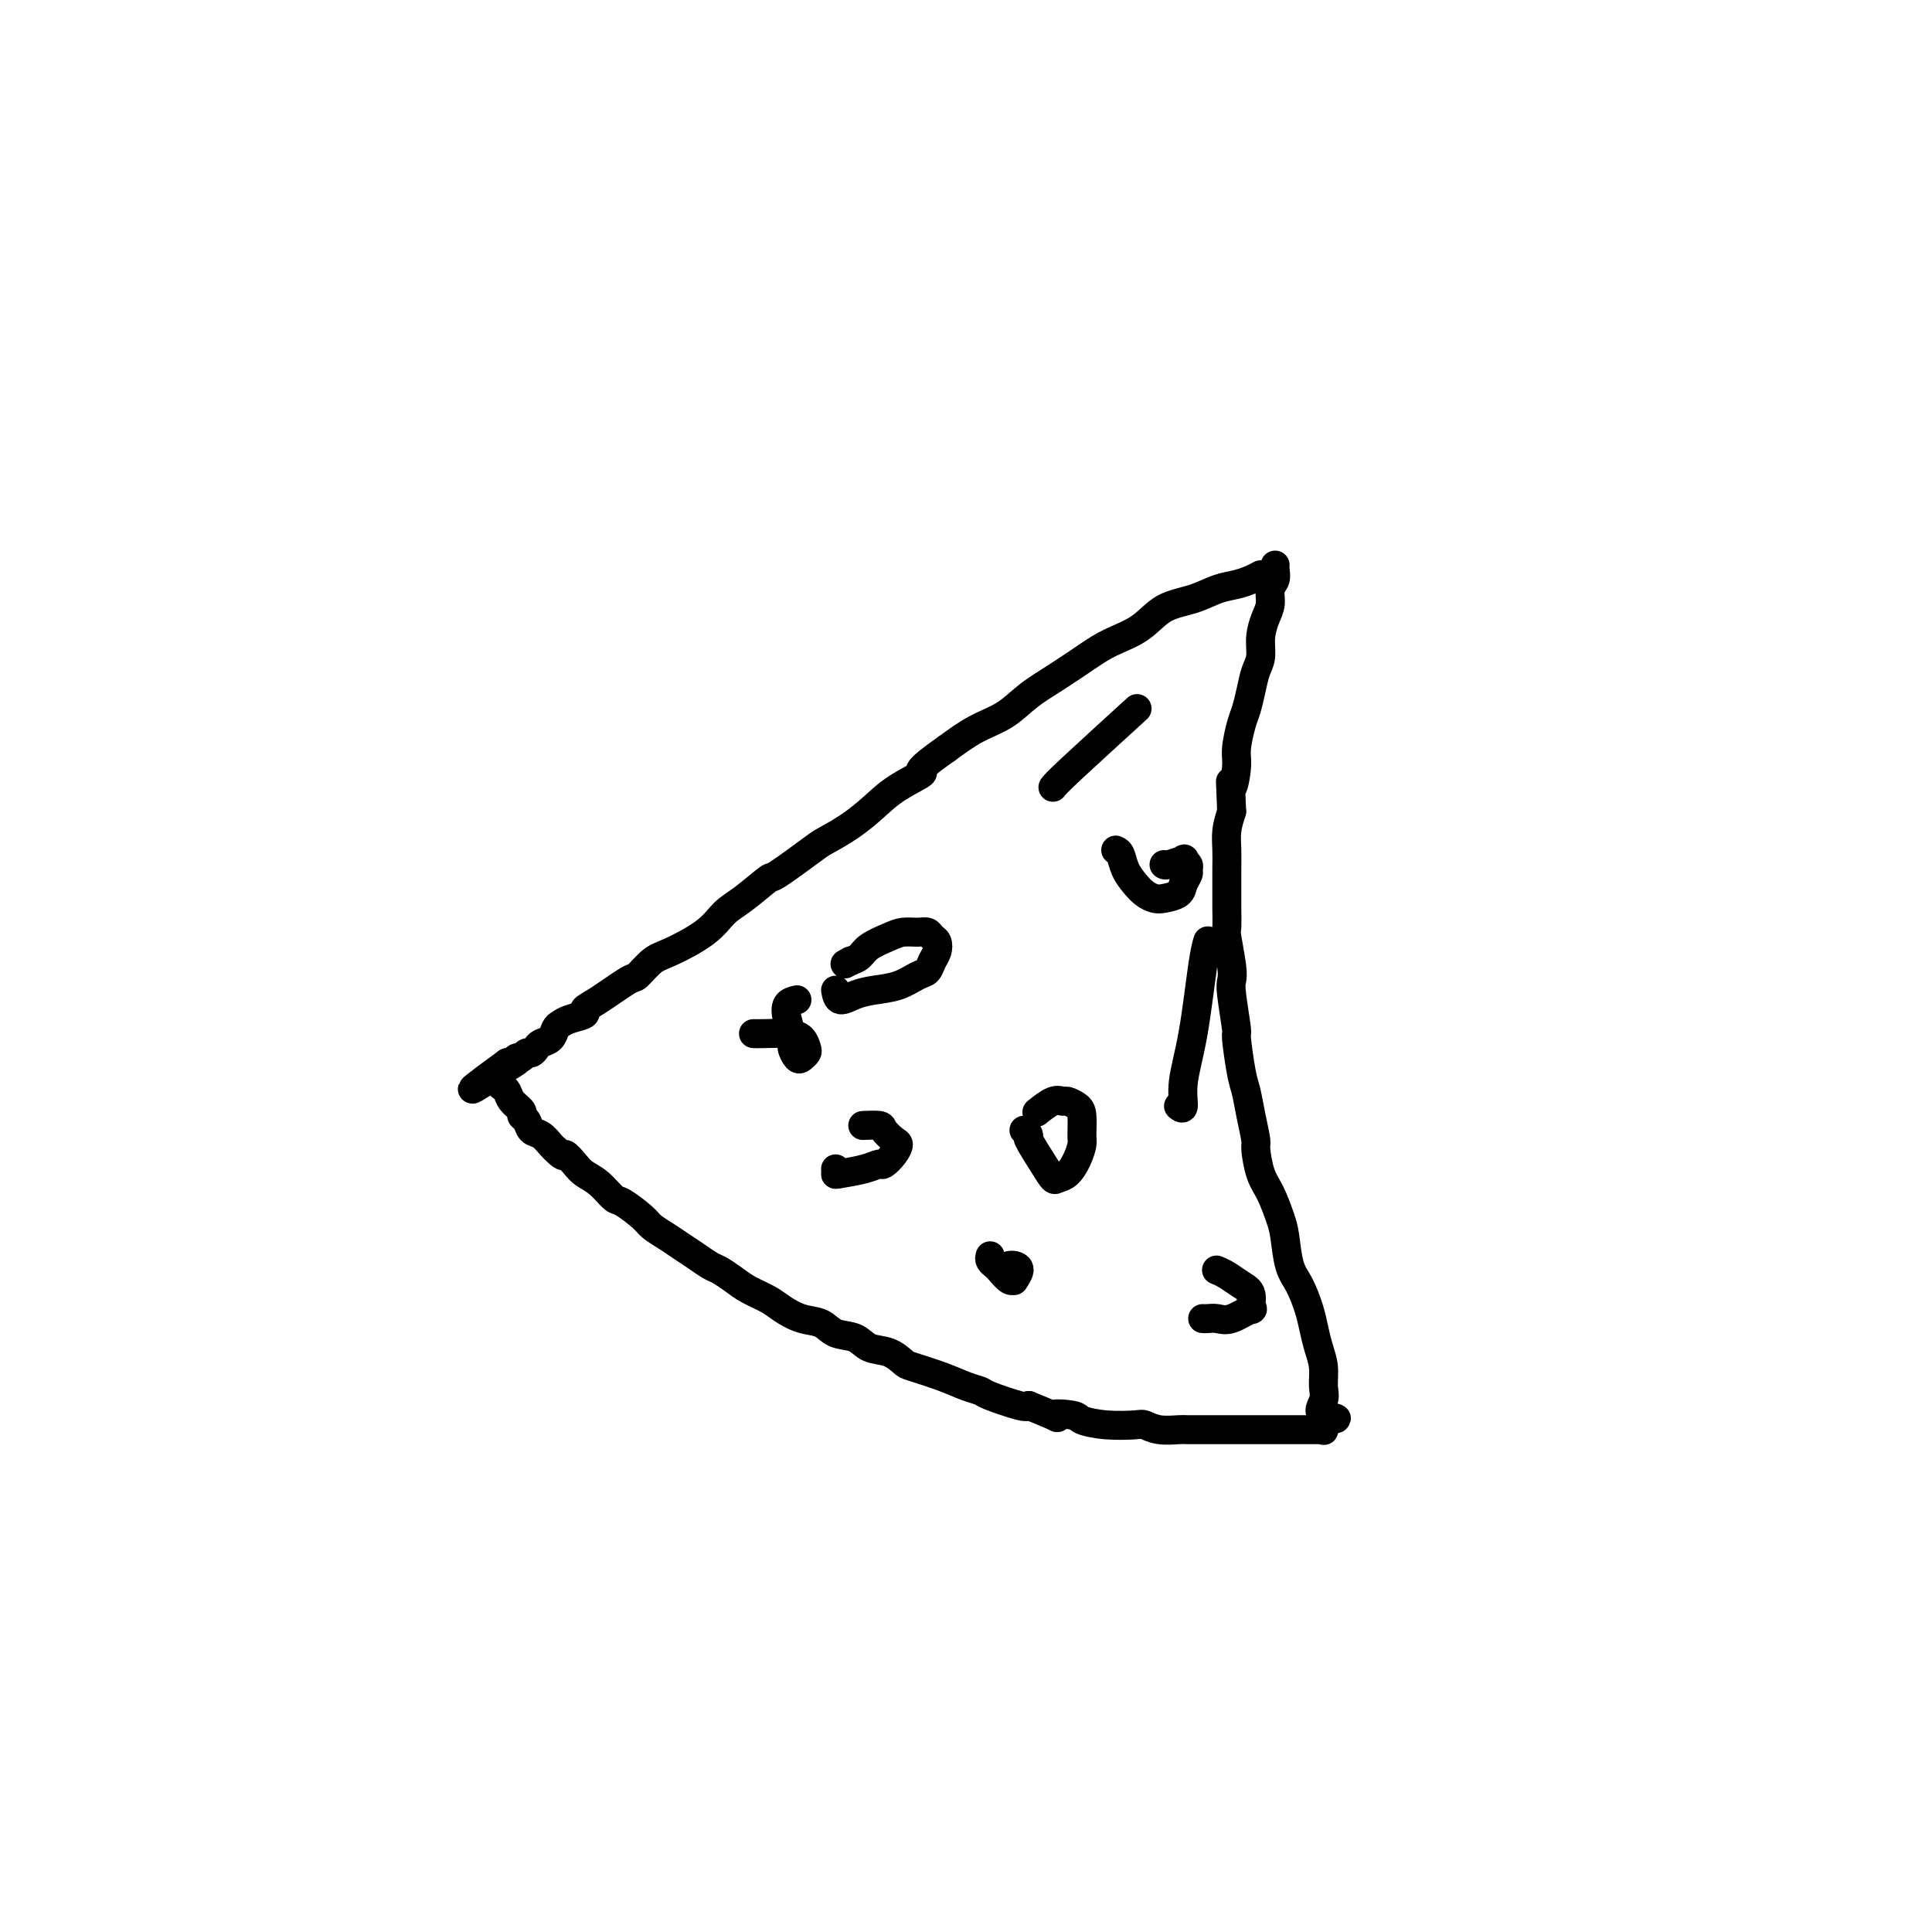<svg viewBox='0 0 400 400' version='1.1' xmlns='http://www.w3.org/2000/svg' xmlns:xlink='http://www.w3.org/1999/xlink'><g fill='none' stroke='#000000' stroke-width='6' stroke-linecap='round' stroke-linejoin='round'><path d='M261,119c-0.597,0.326 -1.194,0.652 -2,1c-0.806,0.348 -1.820,0.719 -3,1c-1.180,0.281 -2.528,0.473 -4,1c-1.472,0.527 -3.070,1.389 -5,2c-1.930,0.611 -4.191,0.971 -6,2c-1.809,1.029 -3.165,2.729 -5,4c-1.835,1.271 -4.148,2.115 -6,3c-1.852,0.885 -3.242,1.811 -5,3c-1.758,1.189 -3.883,2.642 -6,4c-2.117,1.358 -4.227,2.622 -6,4c-1.773,1.378 -3.208,2.871 -5,4c-1.792,1.129 -3.941,1.894 -6,3c-2.059,1.106 -4.030,2.553 -6,4'/><path d='M196,155c-7.856,5.488 -4.994,4.707 -5,5c-0.006,0.293 -2.878,1.661 -5,3c-2.122,1.339 -3.494,2.651 -5,4c-1.506,1.349 -3.145,2.736 -5,4c-1.855,1.264 -3.924,2.404 -5,3c-1.076,0.596 -1.159,0.648 -3,2c-1.841,1.352 -5.441,4.006 -7,5c-1.559,0.994 -1.078,0.329 -2,1c-0.922,0.671 -3.247,2.678 -5,4c-1.753,1.322 -2.936,1.959 -4,3c-1.064,1.041 -2.011,2.486 -4,4c-1.989,1.514 -5.022,3.099 -7,4c-1.978,0.901 -2.902,1.120 -4,2c-1.098,0.880 -2.368,2.421 -3,3c-0.632,0.579 -0.624,0.197 -2,1c-1.376,0.803 -4.137,2.793 -6,4c-1.863,1.207 -2.828,1.632 -3,2c-0.172,0.368 0.449,0.680 0,1c-0.449,0.320 -1.969,0.649 -3,1c-1.031,0.351 -1.571,0.724 -2,1c-0.429,0.276 -0.745,0.456 -1,1c-0.255,0.544 -0.450,1.451 -1,2c-0.550,0.549 -1.457,0.740 -2,1c-0.543,0.260 -0.723,0.591 -1,1c-0.277,0.409 -0.652,0.898 -1,1c-0.348,0.102 -0.671,-0.183 -1,0c-0.329,0.183 -0.666,0.832 -1,1c-0.334,0.168 -0.667,-0.147 -1,0c-0.333,0.147 -0.667,0.756 -1,1c-0.333,0.244 -0.667,0.122 -1,0'/><path d='M105,220c-14.094,10.282 -3.828,3.486 0,1c3.828,-2.486 1.218,-0.662 0,0c-1.218,0.662 -1.044,0.163 -1,0c0.044,-0.163 -0.040,0.012 0,0c0.040,-0.012 0.206,-0.211 0,0c-0.206,0.211 -0.784,0.830 -1,1c-0.216,0.170 -0.069,-0.110 0,0c0.069,0.110 0.059,0.610 0,1c-0.059,0.390 -0.166,0.672 0,1c0.166,0.328 0.604,0.704 1,1c0.396,0.296 0.750,0.512 1,1c0.250,0.488 0.395,1.248 1,2c0.605,0.752 1.670,1.496 2,2c0.330,0.504 -0.077,0.769 0,1c0.077,0.231 0.637,0.429 1,1c0.363,0.571 0.530,1.514 1,2c0.470,0.486 1.242,0.516 2,1c0.758,0.484 1.502,1.424 2,2c0.498,0.576 0.749,0.788 1,1'/><path d='M115,238c2.056,2.143 1.696,1.002 2,1c0.304,-0.002 1.273,1.135 2,2c0.727,0.865 1.214,1.457 2,2c0.786,0.543 1.872,1.037 3,2c1.128,0.963 2.297,2.393 3,3c0.703,0.607 0.940,0.389 2,1c1.060,0.611 2.944,2.050 4,3c1.056,0.950 1.284,1.410 2,2c0.716,0.590 1.920,1.309 3,2c1.080,0.691 2.036,1.354 3,2c0.964,0.646 1.937,1.275 3,2c1.063,0.725 2.217,1.545 3,2c0.783,0.455 1.195,0.544 2,1c0.805,0.456 2.003,1.278 3,2c0.997,0.722 1.793,1.344 3,2c1.207,0.656 2.825,1.346 4,2c1.175,0.654 1.907,1.273 3,2c1.093,0.727 2.546,1.561 4,2c1.454,0.439 2.910,0.484 4,1c1.090,0.516 1.816,1.504 3,2c1.184,0.496 2.828,0.499 4,1c1.172,0.501 1.874,1.499 3,2c1.126,0.501 2.678,0.505 4,1c1.322,0.495 2.414,1.481 3,2c0.586,0.519 0.667,0.572 2,1c1.333,0.428 3.919,1.232 6,2c2.081,0.768 3.657,1.498 5,2c1.343,0.502 2.453,0.774 3,1c0.547,0.226 0.532,0.407 2,1c1.468,0.593 4.419,1.598 6,2c1.581,0.402 1.790,0.201 2,0'/><path d='M213,291c8.797,3.559 5.289,2.456 5,2c-0.289,-0.456 2.642,-0.267 4,0c1.358,0.267 1.142,0.611 2,1c0.858,0.389 2.790,0.822 5,1c2.210,0.178 4.697,0.100 6,0c1.303,-0.100 1.422,-0.223 2,0c0.578,0.223 1.616,0.792 3,1c1.384,0.208 3.115,0.056 4,0c0.885,-0.056 0.924,-0.015 2,0c1.076,0.015 3.189,0.004 4,0c0.811,-0.004 0.322,-0.001 1,0c0.678,0.001 2.525,0.000 4,0c1.475,-0.000 2.579,-0.000 3,0c0.421,0.000 0.158,0.000 1,0c0.842,-0.000 2.789,-0.000 4,0c1.211,0.000 1.687,0.000 2,0c0.313,-0.000 0.465,0.000 1,0c0.535,-0.000 1.454,-0.000 2,0c0.546,0.000 0.720,0.000 1,0c0.280,-0.000 0.668,-0.000 1,0c0.332,0.000 0.610,0.000 1,0c0.390,-0.000 0.893,-0.000 1,0c0.107,0.000 -0.182,0.002 0,0c0.182,-0.002 0.833,-0.006 1,0c0.167,0.006 -0.151,0.022 0,0c0.151,-0.022 0.771,-0.083 1,0c0.229,0.083 0.065,0.309 0,0c-0.065,-0.309 -0.033,-1.155 0,-2'/><path d='M274,294c5.259,-0.389 1.406,-0.361 0,-1c-1.406,-0.639 -0.366,-1.945 0,-3c0.366,-1.055 0.057,-1.859 0,-3c-0.057,-1.141 0.137,-2.620 0,-4c-0.137,-1.380 -0.604,-2.663 -1,-4c-0.396,-1.337 -0.722,-2.728 -1,-4c-0.278,-1.272 -0.507,-2.425 -1,-4c-0.493,-1.575 -1.248,-3.573 -2,-5c-0.752,-1.427 -1.500,-2.284 -2,-4c-0.500,-1.716 -0.751,-4.292 -1,-6c-0.249,-1.708 -0.497,-2.549 -1,-4c-0.503,-1.451 -1.262,-3.514 -2,-5c-0.738,-1.486 -1.455,-2.397 -2,-4c-0.545,-1.603 -0.919,-3.898 -1,-5c-0.081,-1.102 0.132,-1.011 0,-2c-0.132,-0.989 -0.609,-3.057 -1,-5c-0.391,-1.943 -0.697,-3.760 -1,-5c-0.303,-1.240 -0.603,-1.904 -1,-4c-0.397,-2.096 -0.890,-5.625 -1,-7c-0.110,-1.375 0.163,-0.596 0,-2c-0.163,-1.404 -0.762,-4.990 -1,-7c-0.238,-2.010 -0.116,-2.445 0,-3c0.116,-0.555 0.227,-1.229 0,-3c-0.227,-1.771 -0.793,-4.640 -1,-6c-0.207,-1.360 -0.055,-1.210 0,-2c0.055,-0.790 0.014,-2.521 0,-4c-0.014,-1.479 -0.001,-2.706 0,-4c0.001,-1.294 -0.010,-2.656 0,-4c0.010,-1.344 0.041,-2.669 0,-4c-0.041,-1.331 -0.155,-2.666 0,-4c0.155,-1.334 0.577,-2.667 1,-4'/><path d='M255,168c-0.374,-9.289 -0.307,-5.513 0,-5c0.307,0.513 0.856,-2.238 1,-4c0.144,-1.762 -0.116,-2.534 0,-4c0.116,-1.466 0.610,-3.627 1,-5c0.390,-1.373 0.678,-1.959 1,-3c0.322,-1.041 0.677,-2.537 1,-4c0.323,-1.463 0.612,-2.894 1,-4c0.388,-1.106 0.873,-1.886 1,-3c0.127,-1.114 -0.106,-2.563 0,-4c0.106,-1.437 0.550,-2.861 1,-4c0.450,-1.139 0.905,-1.994 1,-3c0.095,-1.006 -0.171,-2.165 0,-3c0.171,-0.835 0.778,-1.348 1,-2c0.222,-0.652 0.060,-1.445 0,-2c-0.060,-0.555 -0.017,-0.873 0,-1c0.017,-0.127 0.009,-0.064 0,0'/><path d='M173,205c0.171,0.932 0.343,1.865 1,2c0.657,0.135 1.801,-0.526 3,-1c1.199,-0.474 2.454,-0.760 4,-1c1.546,-0.240 3.385,-0.434 5,-1c1.615,-0.566 3.008,-1.503 4,-2c0.992,-0.497 1.583,-0.553 2,-1c0.417,-0.447 0.659,-1.287 1,-2c0.341,-0.713 0.780,-1.301 1,-2c0.220,-0.699 0.222,-1.508 0,-2c-0.222,-0.492 -0.666,-0.665 -1,-1c-0.334,-0.335 -0.558,-0.830 -1,-1c-0.442,-0.170 -1.101,-0.014 -2,0c-0.899,0.014 -2.036,-0.112 -3,0c-0.964,0.112 -1.753,0.463 -3,1c-1.247,0.537 -2.951,1.260 -4,2c-1.049,0.740 -1.443,1.497 -2,2c-0.557,0.503 -1.279,0.751 -2,1'/><path d='M176,199c-1.833,1.000 -0.917,0.500 0,0'/><path d='M218,163c0.356,-0.467 0.711,-0.933 4,-4c3.289,-3.067 9.511,-8.733 12,-11c2.489,-2.267 1.244,-1.133 0,0'/><path d='M212,234c0.499,0.437 0.997,0.874 1,1c0.003,0.126 -0.491,-0.059 0,1c0.491,1.059 1.966,3.361 3,5c1.034,1.639 1.626,2.615 2,3c0.374,0.385 0.531,0.180 1,0c0.469,-0.180 1.251,-0.335 2,-1c0.749,-0.665 1.467,-1.841 2,-3c0.533,-1.159 0.882,-2.300 1,-3c0.118,-0.700 0.005,-0.957 0,-2c-0.005,-1.043 0.099,-2.870 0,-4c-0.099,-1.130 -0.402,-1.563 -1,-2c-0.598,-0.437 -1.492,-0.877 -2,-1c-0.508,-0.123 -0.631,0.070 -1,0c-0.369,-0.070 -0.984,-0.403 -2,0c-1.016,0.403 -2.433,1.544 -3,2c-0.567,0.456 -0.283,0.228 0,0'/><path d='M231,176c0.357,0.160 0.715,0.320 1,1c0.285,0.680 0.498,1.882 1,3c0.502,1.118 1.294,2.154 2,3c0.706,0.846 1.327,1.503 2,2c0.673,0.497 1.400,0.834 2,1c0.600,0.166 1.075,0.161 2,0c0.925,-0.161 2.302,-0.477 3,-1c0.698,-0.523 0.718,-1.254 1,-2c0.282,-0.746 0.824,-1.507 1,-2c0.176,-0.493 -0.016,-0.717 0,-1c0.016,-0.283 0.239,-0.626 0,-1c-0.239,-0.374 -0.940,-0.780 -1,-1c-0.060,-0.220 0.520,-0.255 0,0c-0.520,0.255 -2.140,0.799 -3,1c-0.860,0.201 -0.960,0.057 -1,0c-0.040,-0.057 -0.020,-0.029 0,0'/><path d='M173,242c0.015,0.401 0.031,0.803 0,1c-0.031,0.197 -0.107,0.191 1,0c1.107,-0.191 3.397,-0.566 5,-1c1.603,-0.434 2.519,-0.927 3,-1c0.481,-0.073 0.528,0.275 1,0c0.472,-0.275 1.369,-1.174 2,-2c0.631,-0.826 0.995,-1.580 1,-2c0.005,-0.420 -0.350,-0.505 -1,-1c-0.650,-0.495 -1.597,-1.401 -2,-2c-0.403,-0.599 -0.262,-0.892 -1,-1c-0.738,-0.108 -2.354,-0.031 -3,0c-0.646,0.031 -0.323,0.015 0,0'/><path d='M244,229c0.469,0.366 0.938,0.732 1,0c0.062,-0.732 -0.285,-2.561 0,-5c0.285,-2.439 1.200,-5.489 2,-10c0.800,-4.511 1.485,-10.484 2,-14c0.515,-3.516 0.862,-4.576 1,-5c0.138,-0.424 0.069,-0.212 0,0'/><path d='M249,273c0.254,0.018 0.509,0.036 1,0c0.491,-0.036 1.219,-0.124 2,0c0.781,0.124 1.616,0.462 3,0c1.384,-0.462 3.318,-1.724 4,-2c0.682,-0.276 0.112,0.434 0,0c-0.112,-0.434 0.233,-2.011 0,-3c-0.233,-0.989 -1.043,-1.389 -2,-2c-0.957,-0.611 -2.061,-1.432 -3,-2c-0.939,-0.568 -1.714,-0.884 -2,-1c-0.286,-0.116 -0.082,-0.033 0,0c0.082,0.033 0.041,0.017 0,0'/><path d='M205,260c-0.097,0.323 -0.194,0.646 0,1c0.194,0.354 0.678,0.738 1,1c0.322,0.262 0.483,0.404 1,1c0.517,0.596 1.390,1.648 2,2c0.610,0.352 0.959,0.003 1,0c0.041,-0.003 -0.224,0.339 0,0c0.224,-0.339 0.936,-1.359 1,-2c0.064,-0.641 -0.521,-0.903 -1,-1c-0.479,-0.097 -0.851,-0.028 -1,0c-0.149,0.028 -0.074,0.014 0,0'/><path d='M165,207c-0.813,0.192 -1.626,0.384 -2,1c-0.374,0.616 -0.308,1.654 0,3c0.308,1.346 0.857,2.998 1,4c0.143,1.002 -0.119,1.352 0,2c0.119,0.648 0.618,1.593 1,2c0.382,0.407 0.645,0.277 1,0c0.355,-0.277 0.800,-0.701 1,-1c0.200,-0.299 0.155,-0.472 0,-1c-0.155,-0.528 -0.420,-1.409 -1,-2c-0.580,-0.591 -1.475,-0.890 -3,-1c-1.525,-0.110 -3.680,-0.030 -5,0c-1.320,0.030 -1.806,0.008 -2,0c-0.194,-0.008 -0.097,-0.004 0,0'/></g>
</svg>
